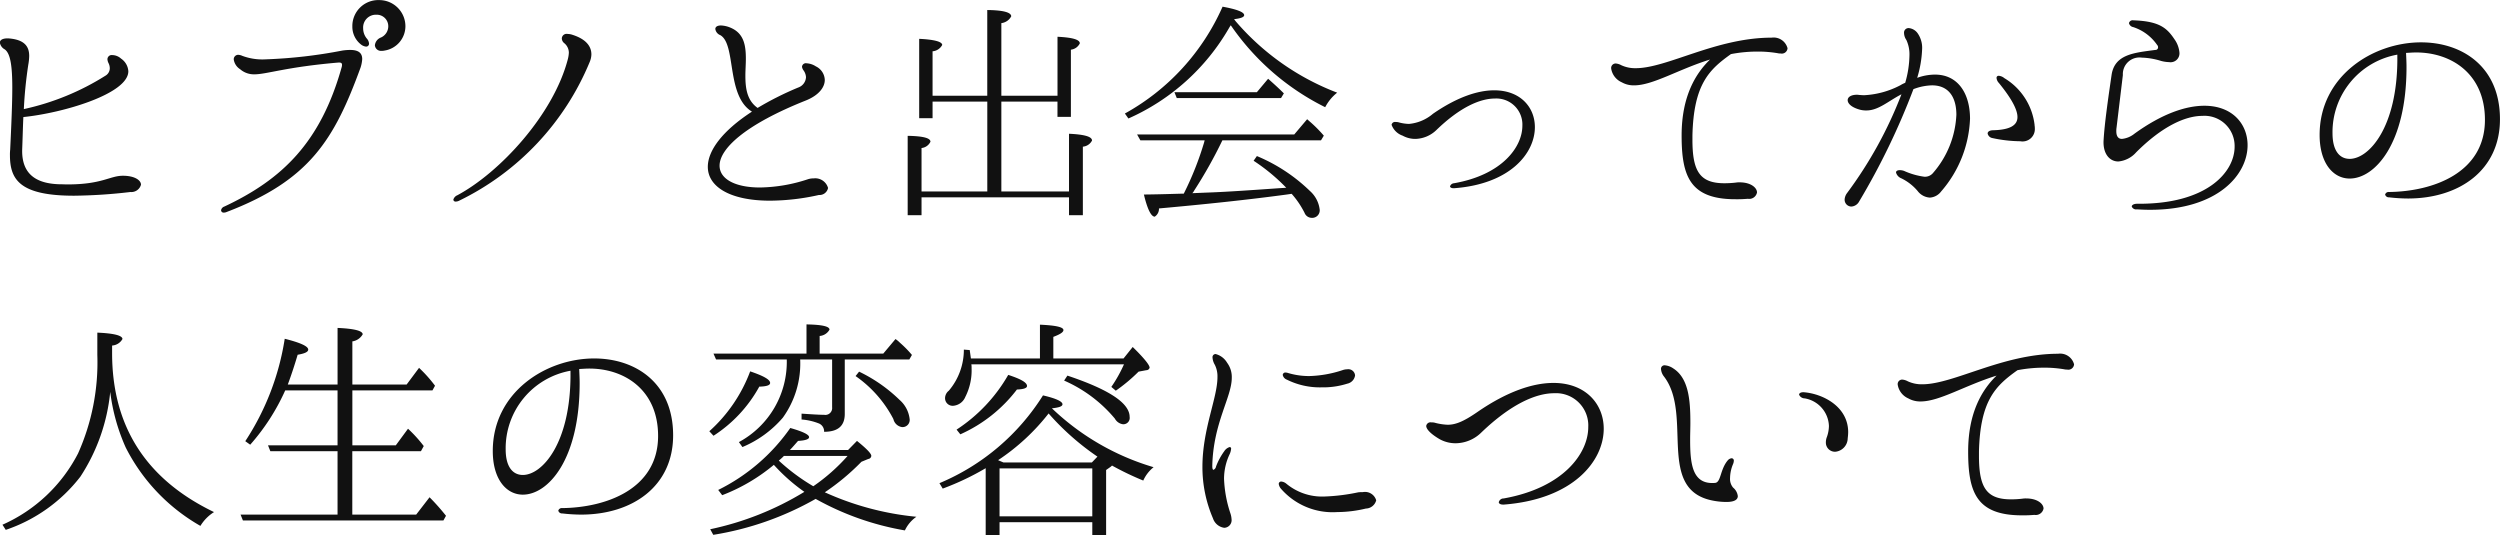 <svg xmlns="http://www.w3.org/2000/svg" width="276.813" height="59.28" viewBox="0 0 276.813 59.28">
  <defs>
    <style>
      .cls-1 {
        fill: #111;
        fill-rule: evenodd;
      }
    </style>
  </defs>
  <path id="ヒプノと出会ってからの_人生の変容について" data-name="ヒプノと出会ってからの 人生の変容について" class="cls-1" d="M614.237,1608.96c-1.456,0-2.288.96-6.136,0.96-0.286,0-.624-0.02-0.962-0.02-2.237-.08-4.135-0.91-4.057-3.85,0.052-1.33.078-2.52,0.13-3.59,4.369-.44,11.623-2.57,11.623-5.07a1.82,1.82,0,0,0-.806-1.4,1.476,1.476,0,0,0-.962-0.39,0.471,0.471,0,0,0-.546.47,1.154,1.154,0,0,0,.13.44,1.269,1.269,0,0,1,.13.57,0.96,0.96,0,0,1-.494.81,28.192,28.192,0,0,1-9.023,3.69,47.715,47.715,0,0,1,.494-4.92,6.022,6.022,0,0,0,.1-0.96c0-.96-0.416-1.82-2.314-1.95-0.624-.02-0.936.18-0.936,0.47a1.054,1.054,0,0,0,.546.75c0.624,0.45.832,1.82,0.832,4.24,0,1.72-.1,4.01-0.234,6.87a4.481,4.481,0,0,0-.026.59c0,2.68,1.04,4.5,7.1,4.5a57.816,57.816,0,0,0,6.24-.41,1.105,1.105,0,0,0,1.17-.81C616.239,1609.46,615.537,1608.96,614.237,1608.96Zm28.652-13.83a1.2,1.2,0,0,0,.312-0.03,2.735,2.735,0,0,0,2.314-2.67,2.9,2.9,0,0,0-2.886-2.92,2.875,2.875,0,0,0-2.99,2.92,2.487,2.487,0,0,0,.962,2,1.076,1.076,0,0,0,.546.23,0.315,0.315,0,0,0,.338-0.34,0.935,0.935,0,0,0-.26-0.57,1.776,1.776,0,0,1-.39-1.12,1.411,1.411,0,0,1,1.456-1.5,1.275,1.275,0,0,1,1.326,1.3,1.361,1.361,0,0,1-.806,1.22,1.038,1.038,0,0,0-.676.86A0.673,0.673,0,0,0,642.889,1595.13Zm-17.473,17.91a0.793,0.793,0,0,0,.312-0.07c9.179-3.51,11.909-8.01,14.821-15.99a3.741,3.741,0,0,0,.182-0.94c0-.65-0.39-1.01-1.326-1.01a5.98,5.98,0,0,0-.884.07,54.247,54.247,0,0,1-8.451.97,6.369,6.369,0,0,1-2.626-.39,1.205,1.205,0,0,0-.416-0.11,0.492,0.492,0,0,0-.52.52,1.531,1.531,0,0,0,.7,1.07,2.327,2.327,0,0,0,1.586.57c1.352,0,3.511-.81,9.257-1.3,0.312-.03.442,0.05,0.442,0.23a0.854,0.854,0,0,1-.026.24c-2.34,8.4-6.631,12.48-13,15.47a0.536,0.536,0,0,0-.364.41A0.276,0.276,0,0,0,625.416,1613.04Zm25.662-1.22a0.835,0.835,0,0,0,.39-0.1,29.661,29.661,0,0,0,14.457-15.37,2.248,2.248,0,0,0,.182-0.83c0-.83-0.52-1.66-2.08-2.16a1.682,1.682,0,0,0-.546-0.1,0.534,0.534,0,0,0-.65.49,0.7,0.7,0,0,0,.26.52,1.369,1.369,0,0,1,.52,1.07,3.5,3.5,0,0,1-.1.67c-1.586,6.17-7.541,12.59-12.247,15.11a0.751,0.751,0,0,0-.442.49A0.235,0.235,0,0,0,651.078,1611.82Zm39.651-2.57a2.173,2.173,0,0,0-.6.08,17.576,17.576,0,0,1-5.356.93c-2.731,0-4.473-.93-4.473-2.42,0-1.82,2.7-4.49,9.569-7.22,1.43-.58,2.08-1.46,2.08-2.27a1.726,1.726,0,0,0-.988-1.5,2.044,2.044,0,0,0-1.014-.34,0.426,0.426,0,0,0-.52.39,0.892,0.892,0,0,0,.182.41,1.416,1.416,0,0,1,.26.73,1.276,1.276,0,0,1-.858,1.15,34.28,34.28,0,0,0-4.5,2.26c-1.171-.83-1.353-2.16-1.353-3.56,0-.63.052-1.28,0.052-1.88,0-1.48-.208-2.8-1.664-3.43a3,3,0,0,0-1.092-.26c-0.416,0-.624.16-0.624,0.39a0.859,0.859,0,0,0,.546.68c1.794,1.01.624,6.73,3.51,8.47-3.328,2.16-4.888,4.35-4.888,6.11,0,2.21,2.47,3.75,6.891,3.75a25.1,25.1,0,0,0,5.408-.63,0.961,0.961,0,0,0,1.014-.78A1.476,1.476,0,0,0,690.729,1609.25Zm13.155-9.15v-4.92a1.33,1.33,0,0,0,1.066-.7c0-.36-0.858-0.6-2.548-0.68v8.79h1.482v-1.84h6.059v9.95h-7.281v-4.81a1.226,1.226,0,0,0,.988-0.7c0-.41-0.832-0.62-2.522-0.65v8.79h1.534v-1.98h16.329v1.98h1.534v-7.59a1.251,1.251,0,0,0,1.014-.68c0-.44-0.858-0.67-2.548-0.75v6.39H711.5v-9.95h6.214v1.69H719.2V1595a1.247,1.247,0,0,0,.988-0.7c0-.42-0.832-0.65-2.47-0.73v6.53H711.5v-8.04a1.417,1.417,0,0,0,1.092-.75c0-.44-0.884-0.68-2.652-0.7v9.49h-6.059Zm33.385-8.48c0.754-.08,1.118-0.23,1.118-0.44,0-.34-0.806-0.65-2.392-0.94a25.084,25.084,0,0,1-10.817,11.83l0.39,0.55a24.113,24.113,0,0,0,11.155-10.04c0.052-.08.1-0.18,0.182-0.28a27.5,27.5,0,0,0,10.452,9.07,4.986,4.986,0,0,1,1.326-1.61,27.883,27.883,0,0,1-11.258-7.93Zm2.522,8.09h-9.127l0.26,0.65h11.545l0.312-.52c-0.494-.5-1.066-1.02-1.742-1.62Zm-8.087,11.23c-1.014.02-2.47,0.08-4.42,0.1,0.39,1.64.806,2.45,1.2,2.45a1.032,1.032,0,0,0,.468-0.91c4.992-.45,9.7-0.94,14.145-1.54l0.546-.08a9.8,9.8,0,0,1,1.43,2.11,0.86,0.86,0,0,0,.78.55,0.832,0.832,0,0,0,.884-0.99,3.257,3.257,0,0,0-1.066-1.98,18.817,18.817,0,0,0-5.876-3.87l-0.364.52a20.956,20.956,0,0,1,3.614,2.99l-0.806.05c-3.276.23-5.98,0.42-8.139,0.49l-1.456.06a1.034,1.034,0,0,0,.208-0.29,50.707,50.707,0,0,0,3.121-5.56h10.92l0.312-.52a14.861,14.861,0,0,0-1.586-1.59l-0.26-.23-1.43,1.69H726.53l0.364,0.65h7.124a0.134,0.134,0,0,0-.026.1,0.1,0.1,0,0,0-.026.08A34.416,34.416,0,0,1,731.7,1610.94Zm29.952-.6c6.215-.47,8.919-3.9,8.919-6.76,0-2.21-1.612-4.08-4.5-4.08-1.794,0-4.082.73-6.787,2.6a4.744,4.744,0,0,1-2.652,1.12,4.692,4.692,0,0,1-1.2-.19,1.259,1.259,0,0,0-.26-0.02,0.385,0.385,0,0,0-.468.31,1.985,1.985,0,0,0,1.222,1.2,2.889,2.889,0,0,0,1.43.36,3.467,3.467,0,0,0,2.288-.96c2.627-2.55,4.863-3.51,6.5-3.51a2.883,2.883,0,0,1,3.042,3.01c0,2.37-2.262,5.44-7.567,6.37a0.5,0.5,0,0,0-.442.34c0,0.11.13,0.21,0.39,0.21h0.078Zm35.127-16.67c-6.136,0-11.571,3.38-15.029,3.38a3.632,3.632,0,0,1-1.612-.33,1.6,1.6,0,0,0-.6-0.19,0.5,0.5,0,0,0-.52.55,1.99,1.99,0,0,0,1.17,1.53,2.65,2.65,0,0,0,1.378.34c2.08,0,4.888-1.77,8.4-2.86-1.56,1.51-3.147,4.03-3.147,8.4,0,4.47.884,7.07,5.955,7.07a13.429,13.429,0,0,0,1.378-.05,0.877,0.877,0,0,0,1.014-.7c0-.52-0.676-1.12-1.924-1.12a2.322,2.322,0,0,0-.442.03,11.076,11.076,0,0,1-1.248.07c-2.73,0-3.536-1.35-3.536-4.81v-0.46c0.13-5.75,1.9-7.34,4.264-9.03a15.662,15.662,0,0,1,2.964-.28,13.092,13.092,0,0,1,2.21.18,1.1,1.1,0,0,0,.312.03,0.637,0.637,0,0,0,.78-0.58A1.592,1.592,0,0,0,796.783,1593.67Zm18.1,4.09a5.809,5.809,0,0,0-1.977.36,12.331,12.331,0,0,0,.546-3.17,2.809,2.809,0,0,0-.52-1.8,1.362,1.362,0,0,0-.962-0.54,0.5,0.5,0,0,0-.52.54,1.428,1.428,0,0,0,.26.78,3.781,3.781,0,0,1,.338,1.75,11.425,11.425,0,0,1-.468,2.99,3.154,3.154,0,0,0-.52.26,9.624,9.624,0,0,1-3.978,1.11,3.664,3.664,0,0,1-.468-0.02c-0.13,0-.26-0.03-0.364-0.03-0.676,0-1.04.26-1.04,0.6,0,0.36.39,0.78,1.3,1.04a2.612,2.612,0,0,0,.78.1c1.326,0,2.418-1.04,3.874-1.79a45.841,45.841,0,0,1-6.032,10.95,1.307,1.307,0,0,0-.26.72,0.754,0.754,0,0,0,.754.76,1.053,1.053,0,0,0,.858-0.57,78.3,78.3,0,0,0,6.006-12.43,6.161,6.161,0,0,1,2.055-.42c1.9,0,2.7,1.38,2.7,3.25a10.513,10.513,0,0,1-2.626,6.5,1.165,1.165,0,0,1-.911.37,8.006,8.006,0,0,1-2.262-.65,1.487,1.487,0,0,0-.468-0.08c-0.26,0-.416.1-0.416,0.26a0.973,0.973,0,0,0,.6.65,5.506,5.506,0,0,1,1.794,1.4,1.834,1.834,0,0,0,1.353.73,1.688,1.688,0,0,0,1.248-.68,13.007,13.007,0,0,0,3.2-8.06C818.753,1599.86,817.427,1597.76,814.879,1597.76Zm11.024,5.59a6.978,6.978,0,0,0-3.354-5.2,1.113,1.113,0,0,0-.624-0.26,0.225,0.225,0,0,0-.234.26,0.919,0.919,0,0,0,.26.54c1.378,1.69,2.054,2.94,2.054,3.77,0,0.96-.91,1.41-2.652,1.46-0.468,0-.65.18-0.65,0.36a0.641,0.641,0,0,0,.494.5,15.1,15.1,0,0,0,3.12.36,1.364,1.364,0,0,0,1.612-1.4A2.178,2.178,0,0,0,825.9,1603.35Zm12.791,9.38c7.515,0,10.791-3.9,10.791-7.15,0-2.36-1.69-4.37-4.784-4.37-2.028,0-4.654.86-7.749,3.1a2.634,2.634,0,0,1-1.378.57c-0.364,0-.624-0.23-0.624-0.86a2.292,2.292,0,0,1,.026-0.39l0.7-5.82a1.839,1.839,0,0,1,2.08-1.93,7.941,7.941,0,0,1,2.159.37,3.916,3.916,0,0,0,.884.13,0.985,0.985,0,0,0,1.144-1.02,2.963,2.963,0,0,0-.546-1.5c-0.832-1.25-1.665-2.01-4.551-2.11a0.42,0.42,0,0,0-.494.31,0.583,0.583,0,0,0,.468.44,5.149,5.149,0,0,1,2.652,1.98,0.342,0.342,0,0,1,.1.26,0.282,0.282,0,0,1-.312.29c-2.288.31-4.5,0.46-4.836,2.78s-0.78,5.33-.884,7.25c-0.078,1.41.624,2.32,1.638,2.32a3.015,3.015,0,0,0,1.976-1.02c2.913-2.91,5.461-4.03,7.333-4.03a3.336,3.336,0,0,1,3.562,3.41c0,2.83-3.094,6.39-10.765,6.32-0.416,0-.624.15-0.624,0.31a0.519,0.519,0,0,0,.572.31C837.732,1612.71,838.2,1612.73,838.694,1612.73Zm30-18.54c-5.357,0-11.233,3.75-11.233,10.25,0,3.14,1.508,4.83,3.328,4.83,2.782,0,6.293-3.84,6.293-12.35,0-.52-0.026-1.01-0.052-1.56,0.39-.02.754-0.05,1.118-0.05,3.926,0,7.618,2.39,7.618,7.46,0,5.88-5.746,7.93-10.609,7.99a0.4,0.4,0,0,0-.442.28,0.417,0.417,0,0,0,.442.31,18.538,18.538,0,0,0,2.081.13c5.668,0,10.192-3.12,10.192-8.78C877.435,1596.85,873.223,1594.19,868.7,1594.19Zm-2.626,1.8c0,7.62-3.147,11.1-5.279,11.1-1.144,0-1.9-.94-1.9-2.83a8.722,8.722,0,0,1,7.177-8.71v0.44ZM613.04,1627.76a1.422,1.422,0,0,0,1.144-.72c0-.39-0.936-0.63-2.782-0.71v2.47a24.652,24.652,0,0,1-2.132,10.9,17.282,17.282,0,0,1-8.372,7.9l0.364,0.57a17.509,17.509,0,0,0,8.268-5.9,20.8,20.8,0,0,0,3.3-9.38,21.455,21.455,0,0,0,1.716,6.16,20.8,20.8,0,0,0,8.269,8.68,4.668,4.668,0,0,1,1.508-1.53q-11.273-5.43-11.285-17.58v-0.86Zm26.6,11.7h7.593l0.312-.57a15.256,15.256,0,0,0-1.742-1.92l-1.353,1.84h-4.81v-6.08h8.867l0.286-.52a15.145,15.145,0,0,0-1.768-1.98l-1.378,1.85h-6.007v-4.78a1.577,1.577,0,0,0,1.144-.78c0-.39-0.936-0.63-2.782-0.71v6.27h-5.512c0.416-1.12.78-2.24,1.092-3.3,0.78-.13,1.17-0.31,1.17-0.57,0-.37-0.858-0.76-2.6-1.2a28.625,28.625,0,0,1-4.368,11.34l0.546,0.39a23.651,23.651,0,0,0,3.874-6.01H638v6.08h-7.7l0.26,0.65H638v7.02H627.262l0.26,0.65h22.2l0.286-.52a24.085,24.085,0,0,0-1.82-2.05l-1.482,1.92h-7.073v-7.02Zm26.78-10.27c-5.356,0-11.232,3.75-11.232,10.25,0,3.14,1.508,4.83,3.328,4.83,2.782,0,6.292-3.84,6.292-12.35,0-.52-0.026-1.01-0.052-1.56,0.39-.02.754-0.05,1.118-0.05,3.926,0,7.619,2.39,7.619,7.46,0,5.88-5.747,7.93-10.609,7.99a0.4,0.4,0,0,0-.442.28,0.417,0.417,0,0,0,.442.31,18.521,18.521,0,0,0,2.08.13c5.668,0,10.193-3.12,10.193-8.78C675.155,1631.85,670.943,1629.19,666.418,1629.19Zm-2.626,1.8c0,7.62-3.146,11.1-5.278,11.1-1.144,0-1.9-.94-1.9-2.83a8.722,8.722,0,0,1,7.176-8.71v0.44Zm23.946-1.69a10.088,10.088,0,0,1-5.3,9.15l0.39,0.55a11.982,11.982,0,0,0,4.472-3.25,10.244,10.244,0,0,0,1.924-6.45h3.536v5.3a0.756,0.756,0,0,1-.884.83c-0.494,0-1.326-.05-2.5-0.13v0.65a6.481,6.481,0,0,1,1.95.45,0.943,0.943,0,0,1,.546.91c1.534,0,2.288-.65,2.288-1.98v-6.03h7.151l0.286-.5a11.886,11.886,0,0,0-1.326-1.35,3.276,3.276,0,0,0-.494-0.41l-1.352,1.61h-7.047v-1.95a1.364,1.364,0,0,0,1.092-.7c0-.37-0.858-0.55-2.548-0.58v3.23h-10.3l0.286,0.65h7.826Zm-8.112,8.45a15.115,15.115,0,0,0,5.07-5.44c0.806-.02,1.2-0.15,1.2-0.41,0-.37-0.728-0.78-2.21-1.28a16.778,16.778,0,0,1-4.524,6.63Zm15.73-6.61a13.177,13.177,0,0,1,4.187,4.76,1.153,1.153,0,0,0,.962.89,0.793,0.793,0,0,0,.832-0.94,3.306,3.306,0,0,0-1.118-2.08,16.879,16.879,0,0,0-4.473-3.12Zm-7.28,8.19c0.078-.07.39-0.41,0.91-1.01,0.806-.05,1.222-0.18,1.222-0.42,0-.28-0.7-0.62-2.08-1.01a21.161,21.161,0,0,1-7.982,6.86l0.442,0.58a20.181,20.181,0,0,0,5.72-3.36,19.974,19.974,0,0,0,3.38,2.99,33.032,33.032,0,0,1-10.426,4.14l0.338,0.62a33.675,33.675,0,0,0,11.336-3.98,30.875,30.875,0,0,0,9.881,3.49,3.791,3.791,0,0,1,1.274-1.51,31.914,31.914,0,0,1-10.141-2.71,25.55,25.55,0,0,0,4.056-3.38l0.754-.31a0.379,0.379,0,0,0,.339-0.34c0-.26-0.521-0.8-1.587-1.66l-0.988,1.01h-6.448Zm6.4,0.65a20.808,20.808,0,0,1-3.8,3.36,22.018,22.018,0,0,1-3.822-2.84,5.671,5.671,0,0,0,.572-0.52h7.046Zm21.294-10.79h-7.644l-0.13-.93-0.65-.05a7,7,0,0,1-1.664,4.55,1.067,1.067,0,0,0-.416.78,0.842,0.842,0,0,0,.988.88,1.576,1.576,0,0,0,1.248-.96,6.476,6.476,0,0,0,.7-3.2,2.123,2.123,0,0,0-.026-0.42h16.9a15.4,15.4,0,0,1-1.4,2.5l0.494,0.42a18.659,18.659,0,0,0,2.522-2.11l0.858-.16a0.366,0.366,0,0,0,.364-0.28c0-.29-0.624-1.07-1.872-2.29l-1.014,1.27h-7.775v-2.39c0.754-.28,1.118-0.52,1.118-0.75,0-.34-0.858-0.52-2.6-0.6v3.74Zm-8.814,8.4a16.131,16.131,0,0,0,6.266-4.96c0.754-.03,1.118-0.16,1.118-0.39,0-.39-0.7-0.78-2.08-1.23a17.769,17.769,0,0,1-5.72,6.06Zm11.492-5.95a15.317,15.317,0,0,1,5.617,4.21,1.218,1.218,0,0,0,.858.62,0.7,0.7,0,0,0,.78-0.8c0-1.54-2.288-3.04-6.891-4.58Zm5.305,9.41a32.4,32.4,0,0,0,3.458,1.66,3.98,3.98,0,0,1,1.144-1.48,27.54,27.54,0,0,1-11.259-6.52c0.78-.08,1.17-0.21,1.17-0.45,0-.31-0.728-0.65-2.158-0.98a24.867,24.867,0,0,1-11.466,9.72l0.364,0.6a29.442,29.442,0,0,0,4.758-2.26v7.43h1.534v-1.45h10.27v1.45H723.1v-7.23l0.468-.33A0.939,0.939,0,0,0,723.749,1641.05Zm-2.237-.34h-9.776c-0.234-.1-0.442-0.18-0.6-0.26a23.634,23.634,0,0,0,5.59-5.17,28.57,28.57,0,0,0,5.408,4.78Zm0.052,5.96h-10.27v-5.31h10.27v5.31Zm14.612,1.27a0.842,0.842,0,0,0,.806-0.96,2.394,2.394,0,0,0-.13-0.65,13.619,13.619,0,0,1-.7-3.8,6.35,6.35,0,0,1,.624-2.75,1.752,1.752,0,0,0,.156-0.58,0.162,0.162,0,0,0-.156-0.2,1.081,1.081,0,0,0-.6.46,7.154,7.154,0,0,0-.91,1.69,0.483,0.483,0,0,1-.286.37c-0.078,0-.13-0.13-0.13-0.42,0.1-4.76,2.158-7.62,2.158-9.77a2.648,2.648,0,0,0-.52-1.67,2.072,2.072,0,0,0-1.274-.96,0.346,0.346,0,0,0-.338.39,1.787,1.787,0,0,0,.26.81,2.874,2.874,0,0,1,.286,1.37c0,2.29-1.664,5.75-1.664,9.91a14.346,14.346,0,0,0,1.17,5.72A1.533,1.533,0,0,0,736.176,1647.94Zm10.79-15.55a8.842,8.842,0,0,0,2.835-.41,1.089,1.089,0,0,0,.858-0.91,0.745,0.745,0,0,0-.858-0.68,1.608,1.608,0,0,0-.546.1,12.712,12.712,0,0,1-3.693.65,8.124,8.124,0,0,1-2.288-.33,1.182,1.182,0,0,0-.286-0.06,0.29,0.29,0,0,0-.338.26,0.7,0.7,0,0,0,.442.52A8.219,8.219,0,0,0,746.966,1632.39Zm1.716,13.81a13.738,13.738,0,0,0,3.173-.39,1.217,1.217,0,0,0,1.144-.91,1.288,1.288,0,0,0-1.482-.91,4.3,4.3,0,0,0-.494.02,21.535,21.535,0,0,1-3.823.47,6.2,6.2,0,0,1-4.16-1.43,1,1,0,0,0-.546-0.23,0.265,0.265,0,0,0-.286.26,1.053,1.053,0,0,0,.208.49A7.579,7.579,0,0,0,748.682,1646.2Zm18.46-.83c7.7-.6,11.051-4.84,11.051-8.4,0-2.73-2-5.07-5.565-5.07-2.236,0-5.07.91-8.424,3.22-1.508,1.04-2.392,1.41-3.3,1.41a6.491,6.491,0,0,1-1.482-.24,1.636,1.636,0,0,0-.312-0.02,0.478,0.478,0,0,0-.572.39c0,0.31.39,0.83,1.508,1.48a3.63,3.63,0,0,0,1.768.44,4.11,4.11,0,0,0,2.834-1.2c3.276-3.14,6.032-4.34,8.06-4.34a3.572,3.572,0,0,1,3.771,3.75c0,2.93-2.783,6.73-9.361,7.9a0.546,0.546,0,0,0-.546.42c0,0.13.156,0.26,0.468,0.26h0.1Zm24.622-.29c0.962,0,1.274-.29,1.274-0.65a1.447,1.447,0,0,0-.52-0.94,1.483,1.483,0,0,1-.338-1.06,4.123,4.123,0,0,1,.338-1.56,1.017,1.017,0,0,0,.078-0.34,0.254,0.254,0,0,0-.234-0.29,0.655,0.655,0,0,0-.416.21c-0.884,1.02-.754,2.47-1.43,2.52-2.522.21-2.756-2.08-2.756-4.81,0-.59.026-1.24,0.026-1.84,0-2.5-.182-4.94-1.9-6.03a1.91,1.91,0,0,0-.91-0.34,0.386,0.386,0,0,0-.442.41,1.522,1.522,0,0,0,.338.84c3.25,4.26-.962,12.61,5.512,13.75A7.886,7.886,0,0,0,791.764,1645.08Zm12.065-5.56a1.515,1.515,0,0,0,1.378-1.49,6.177,6.177,0,0,0,.052-0.67c0-2.89-2.86-4.24-4.811-4.42-0.39-.05-0.624.08-0.624,0.26a0.678,0.678,0,0,0,.624.41,3.217,3.217,0,0,1,2.679,3.05,3.8,3.8,0,0,1-.26,1.32,1.671,1.671,0,0,0-.078.5A1.01,1.01,0,0,0,803.829,1639.52Zm24.674-10.85c-6.137,0-11.571,3.38-15.029,3.38a3.632,3.632,0,0,1-1.612-.33,1.6,1.6,0,0,0-.6-0.19,0.5,0.5,0,0,0-.52.55,1.99,1.99,0,0,0,1.17,1.53,2.65,2.65,0,0,0,1.378.34c2.08,0,4.888-1.77,8.4-2.86-1.56,1.51-3.146,4.03-3.146,8.4,0,4.47.884,7.07,5.954,7.07a13.429,13.429,0,0,0,1.378-.05,0.877,0.877,0,0,0,1.014-.7c0-.52-0.676-1.12-1.924-1.12a2.322,2.322,0,0,0-.442.03,11.076,11.076,0,0,1-1.248.07c-2.73,0-3.536-1.35-3.536-4.81v-0.46c0.13-5.75,1.9-7.34,4.264-9.03a15.665,15.665,0,0,1,2.965-.28,13.092,13.092,0,0,1,2.21.18,1.1,1.1,0,0,0,.312.03,0.637,0.637,0,0,0,.78-0.58A1.592,1.592,0,0,0,828.5,1628.67Z" transform="translate(-600.625 -1589.5)"/>
</svg>
